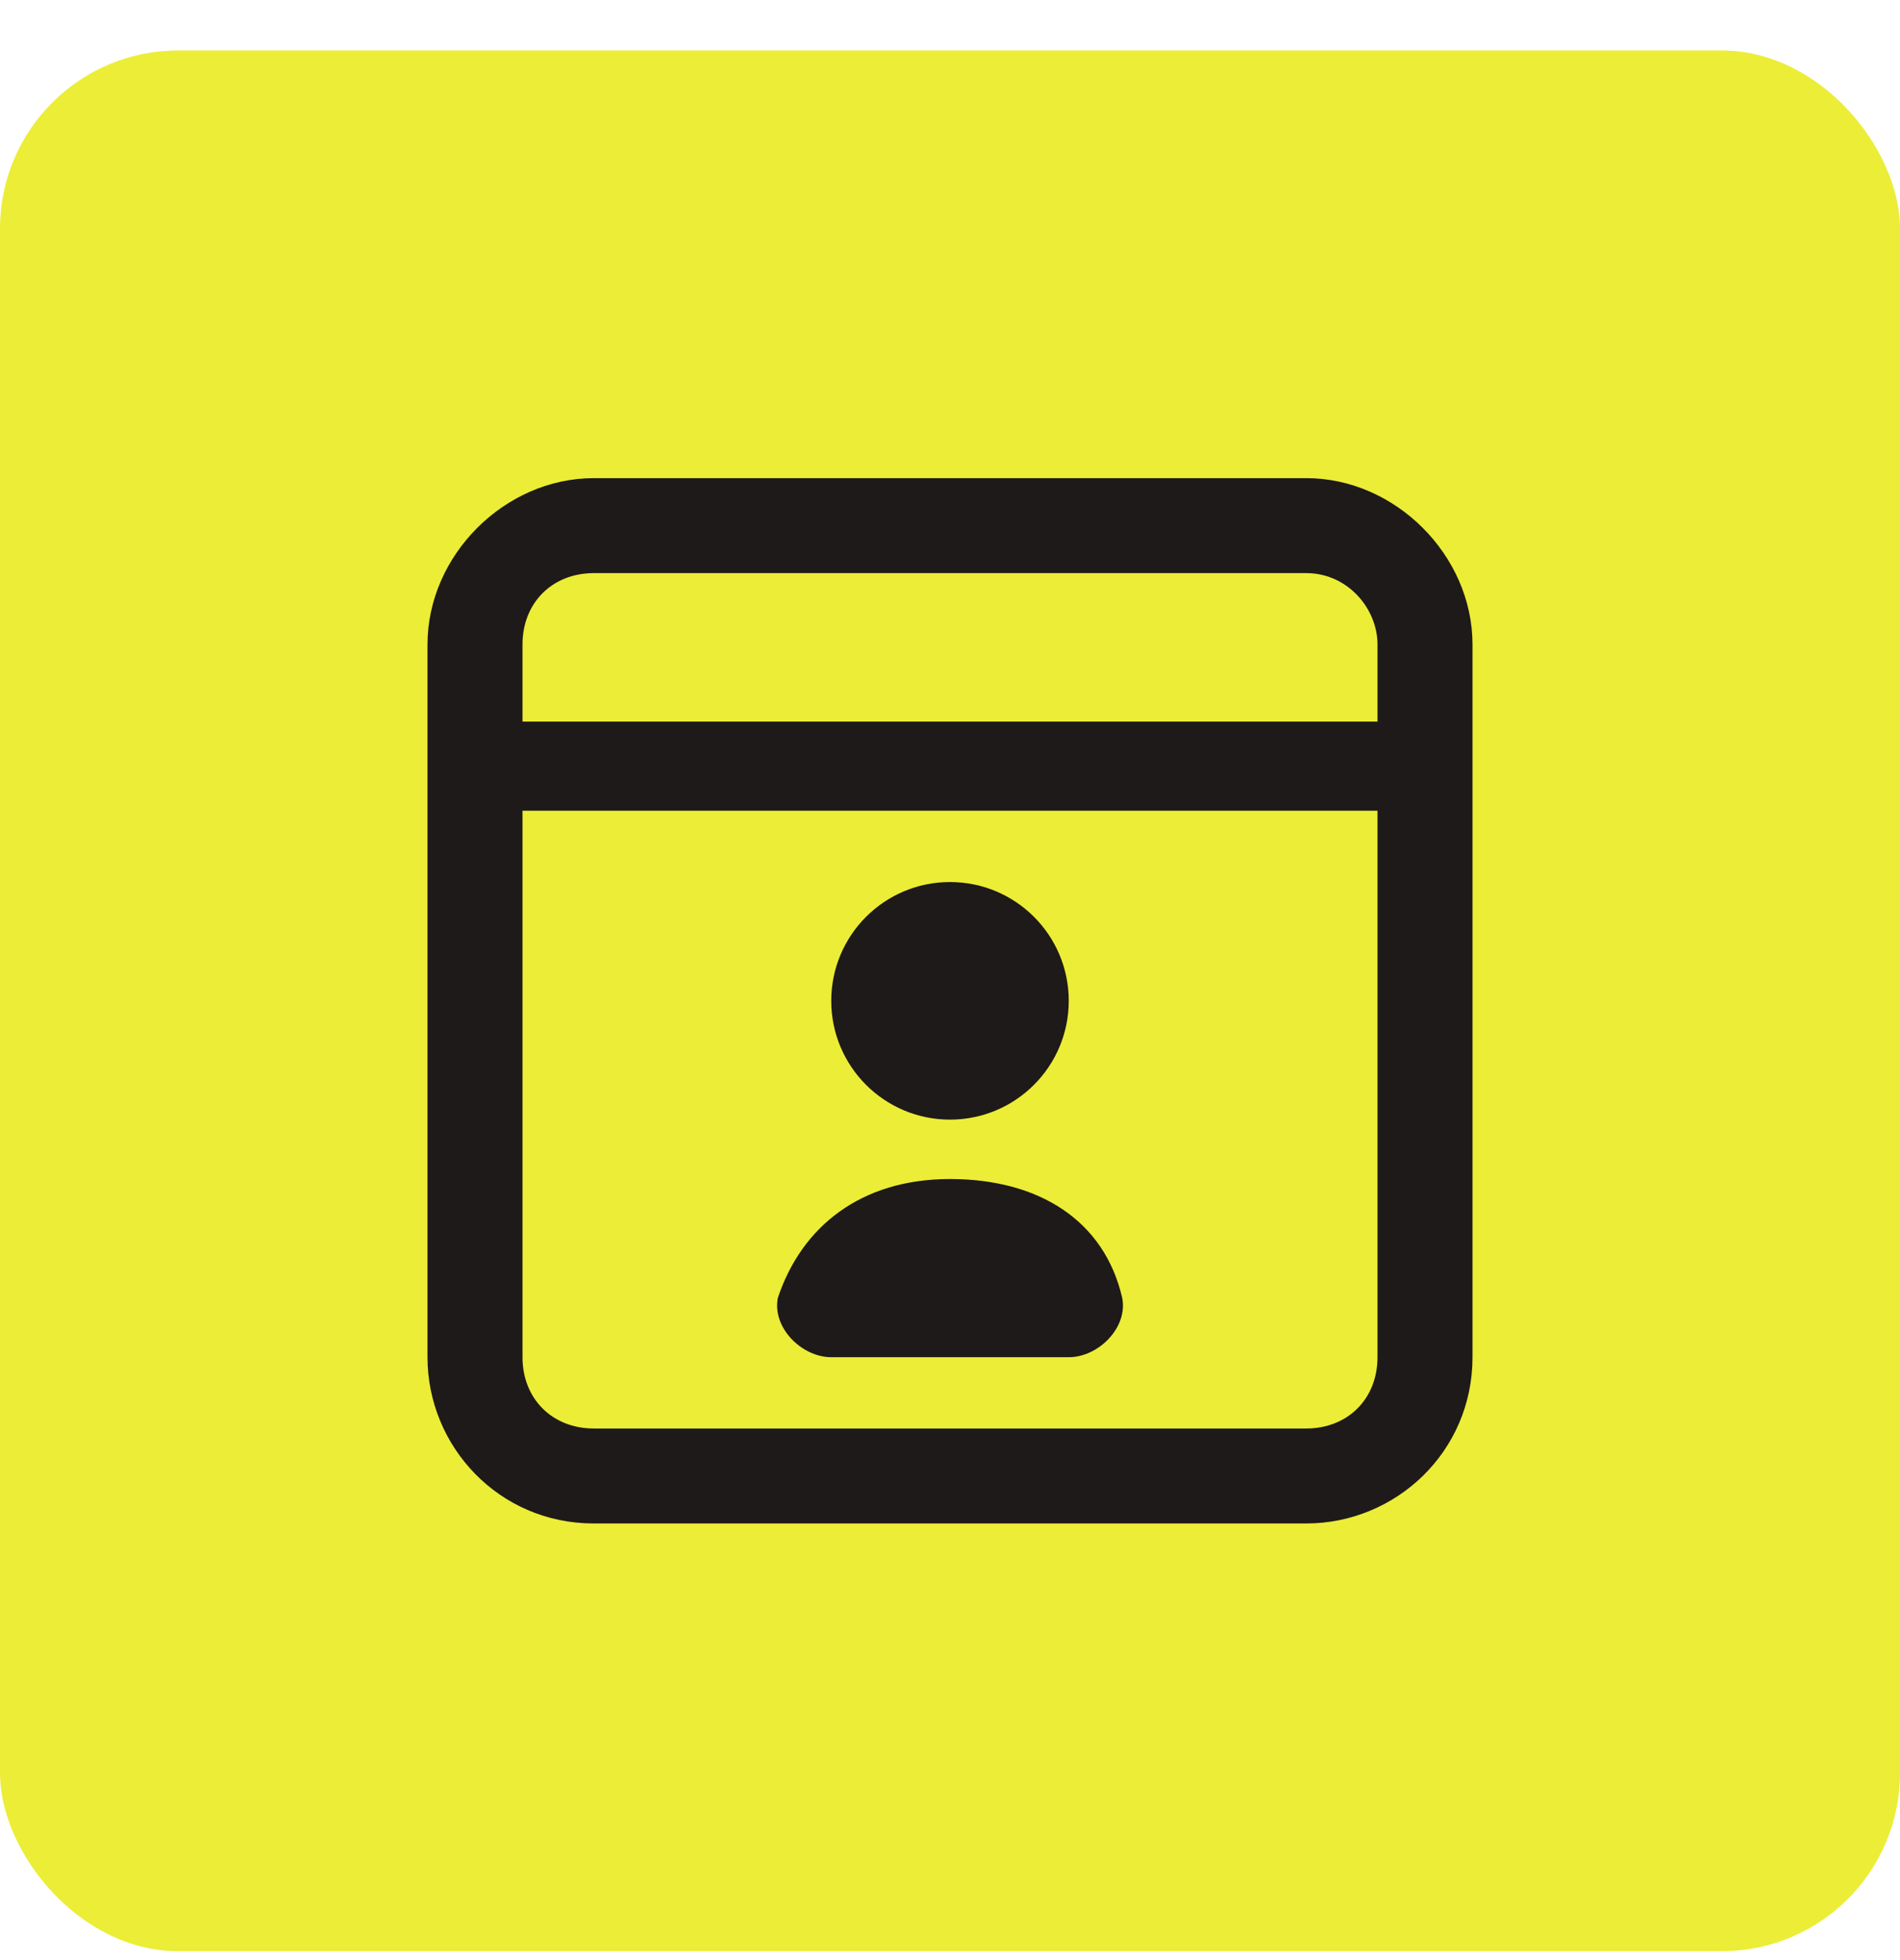 <svg width="32" height="33" viewBox="0 0 32 33" fill="none" xmlns="http://www.w3.org/2000/svg">
<rect y="0.85" width="32" height="32" rx="3" fill="#ECED37"/>
<path d="M22 8.05C23.5 8.05 24.8 9.35 24.8 10.85V22.85C24.8 24.45 23.5 25.649 22 25.649H10C8.4 25.649 7.2 24.349 7.2 22.85V10.85C7.2 9.35 8.5 8.05 10 8.05H22ZM8.8 13.649V22.85C8.8 23.549 9.3 24.05 10 24.05H22C22.7 24.05 23.2 23.55 23.2 22.85V13.649H8.8ZM16 19.85C17.5 19.85 18.6 20.55 18.9 21.85C19 22.35 18.5 22.85 18 22.85H14C13.5 22.849 13.001 22.349 13.101 21.85C13.501 20.65 14.5 19.85 16 19.85ZM16 14.85C17.105 14.85 18 15.745 18 16.85C18 17.954 17.105 18.85 16 18.85C14.895 18.85 14 17.954 14 16.85C14 15.745 14.896 14.85 16 14.85ZM10 9.649C9.3 9.65 8.8 10.15 8.8 10.85V12.149H23.2V10.85C23.2 10.25 22.7 9.649 22 9.649H10Z" fill="#1E1A19"/>
</svg>
